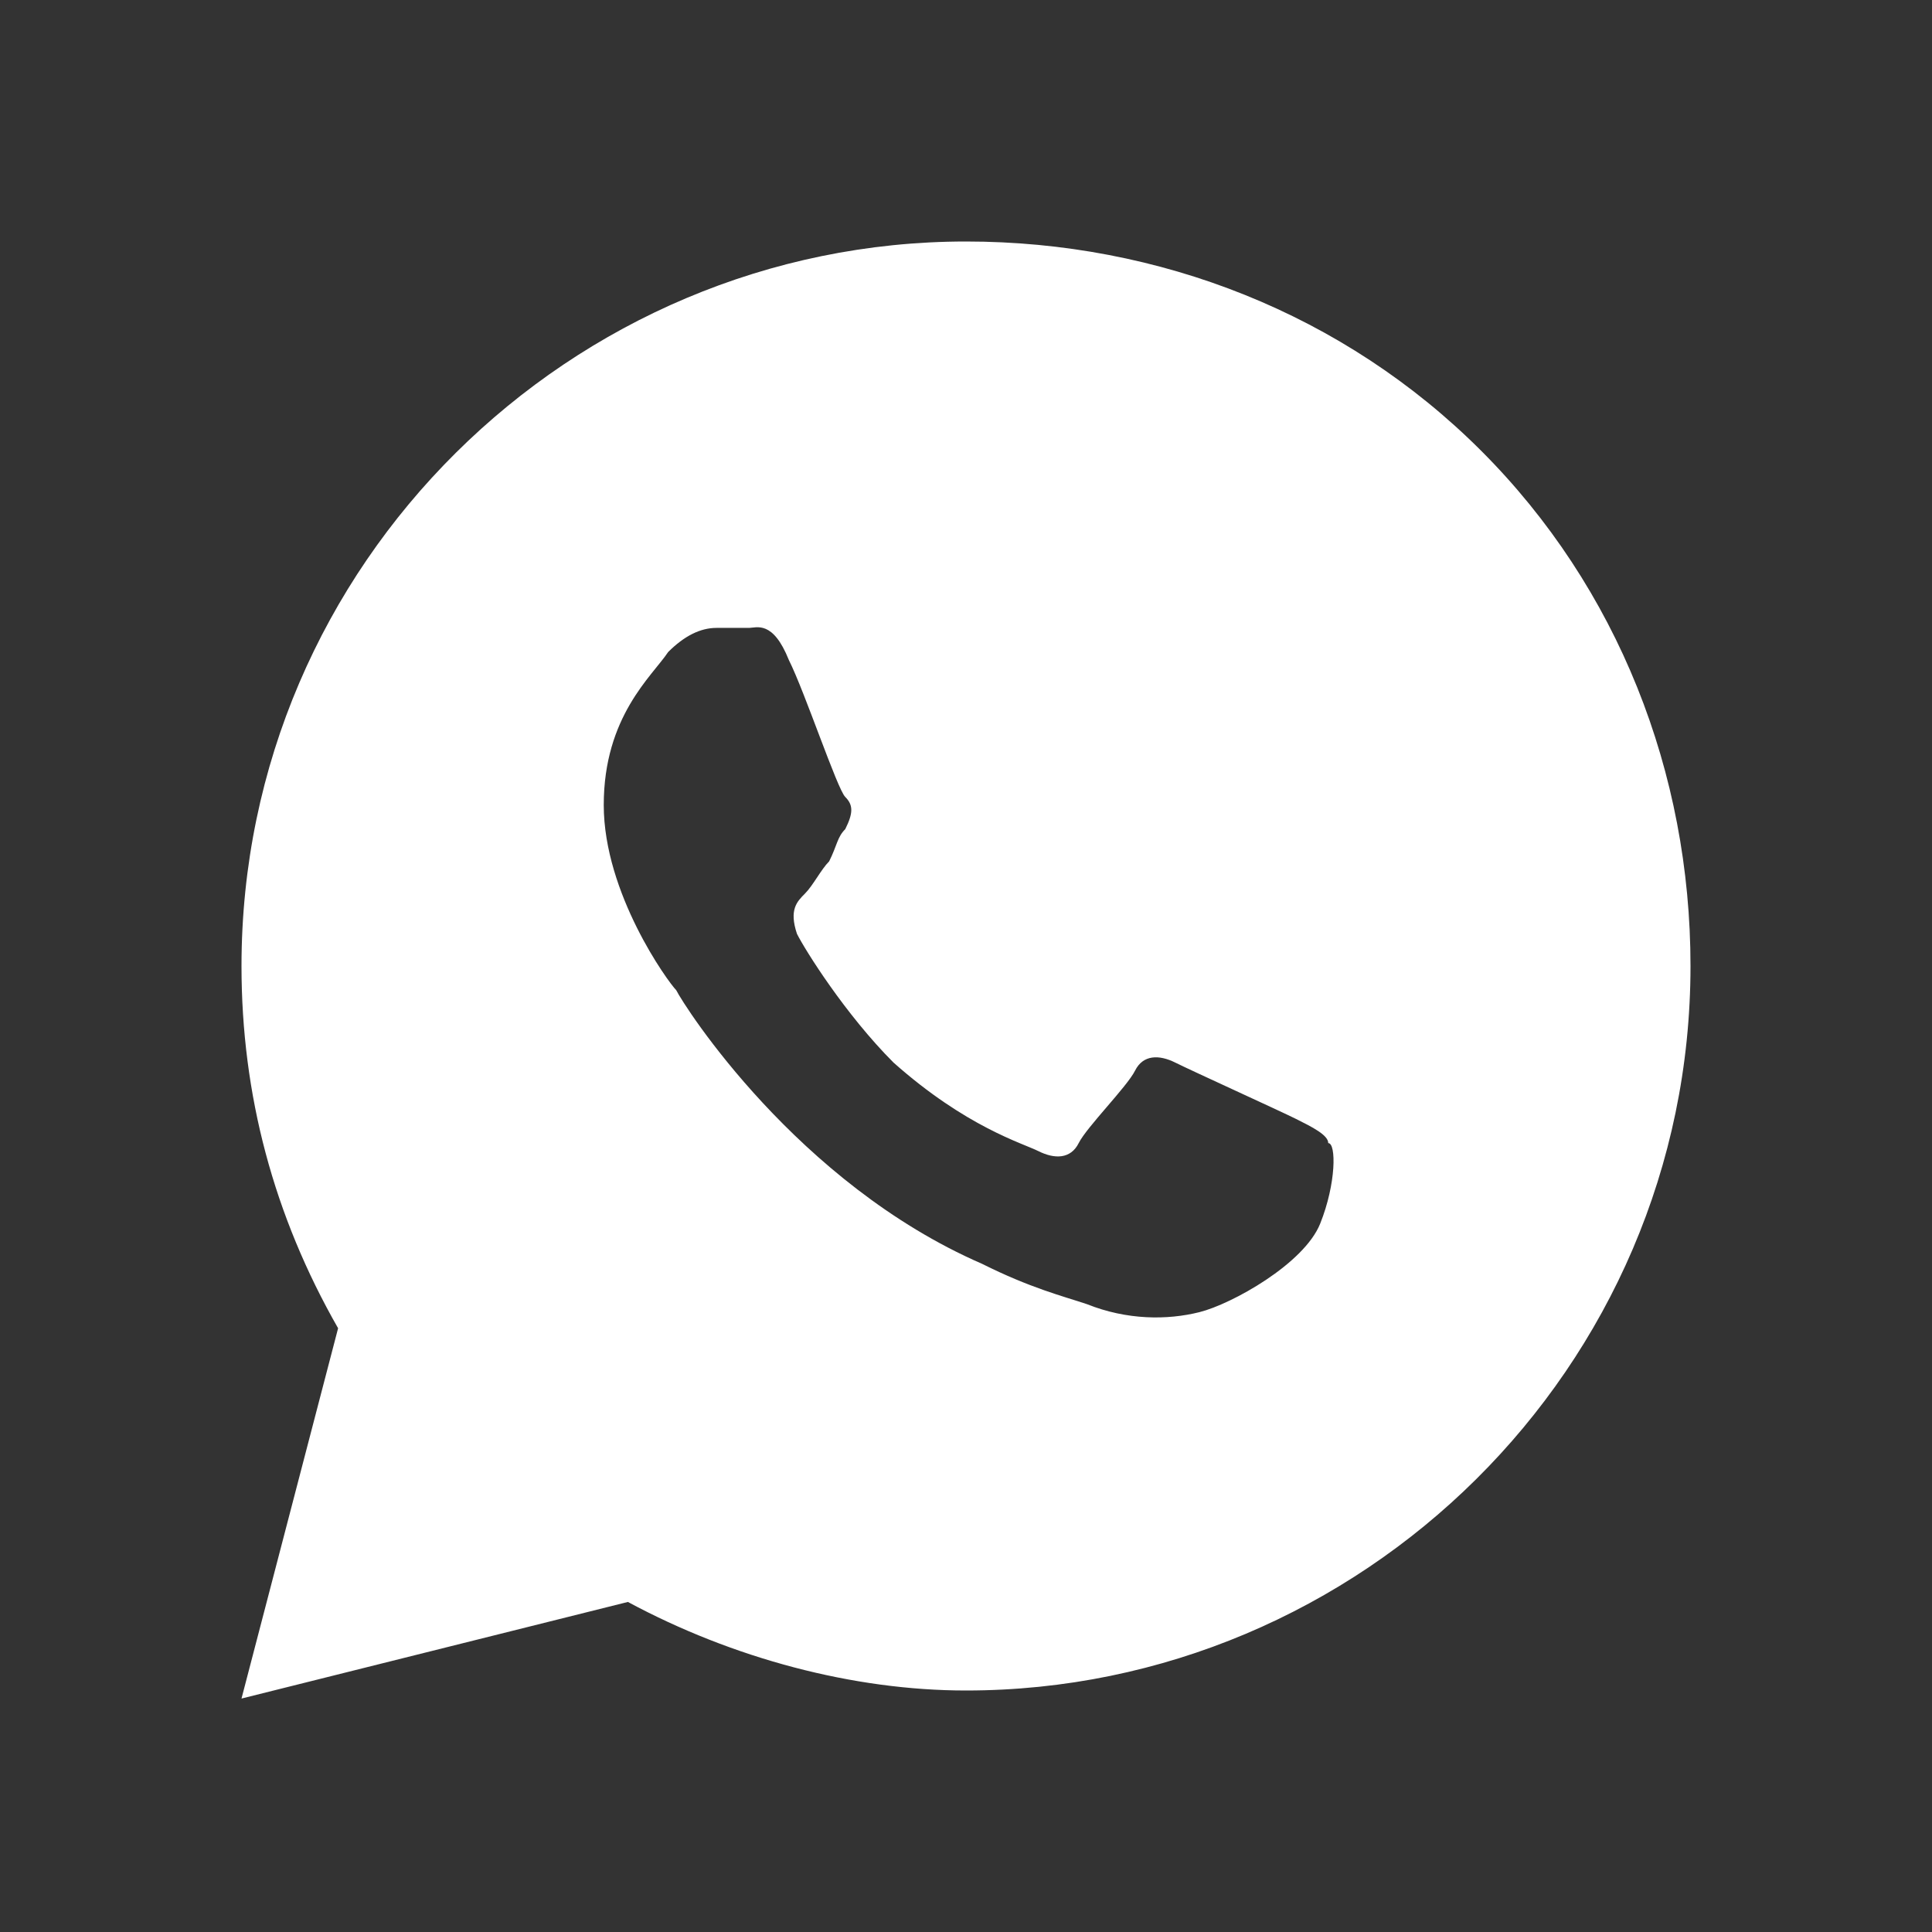 <?xml version="1.0" encoding="UTF-8"?> <!-- Generator: Adobe Illustrator 24.0.2, SVG Export Plug-In . SVG Version: 6.00 Build 0) --> <svg xmlns="http://www.w3.org/2000/svg" xmlns:xlink="http://www.w3.org/1999/xlink" id="Layer_1" x="0px" y="0px" viewBox="0 0 24 24" style="enable-background:new 0 0 24 24;" xml:space="preserve"><rect x="0" y="0" width="24" height="24" fill="#333333" stroke="none"/> <path fill="#fff" d="M18.4,5.6c-1.7-1.7-4-2.6-6.4-2.6c-4.9,0-9,4-9,9c0,1.6,0.4,3.1,1.2,4.5L3,21.1l4.8-1.2C9.1,20.6,10.6,21,12,21h0 c4.9,0,9-4,9-9C21,9.6,20.1,7.3,18.4,5.6z M16.4,15.2c-0.2,0.5-1.1,1-1.5,1.1c-0.4,0.1-0.9,0.1-1.4-0.1c-0.3-0.1-0.7-0.2-1.3-0.5 c-2.3-1-3.7-3.2-3.8-3.4c-0.1-0.1-0.9-1.2-0.9-2.3s0.6-1.6,0.8-1.9c0.2-0.2,0.4-0.3,0.6-0.3c0.1,0,0.3,0,0.4,0 c0.1,0,0.3-0.1,0.5,0.4c0.2,0.4,0.6,1.6,0.7,1.7c0.1,0.1,0.1,0.2,0,0.4c-0.1,0.1-0.1,0.2-0.2,0.4c-0.1,0.1-0.2,0.3-0.3,0.4 c-0.1,0.1-0.2,0.2-0.1,0.5c0.1,0.2,0.6,1,1.2,1.6c0.9,0.8,1.6,1,1.8,1.1s0.4,0.1,0.5-0.1c0.1-0.2,0.6-0.7,0.7-0.9 c0.1-0.2,0.3-0.2,0.5-0.1c0.2,0.1,1.3,0.6,1.5,0.7c0.2,0.1,0.4,0.2,0.4,0.3C16.6,14.2,16.6,14.7,16.4,15.2z"></path> </svg> 